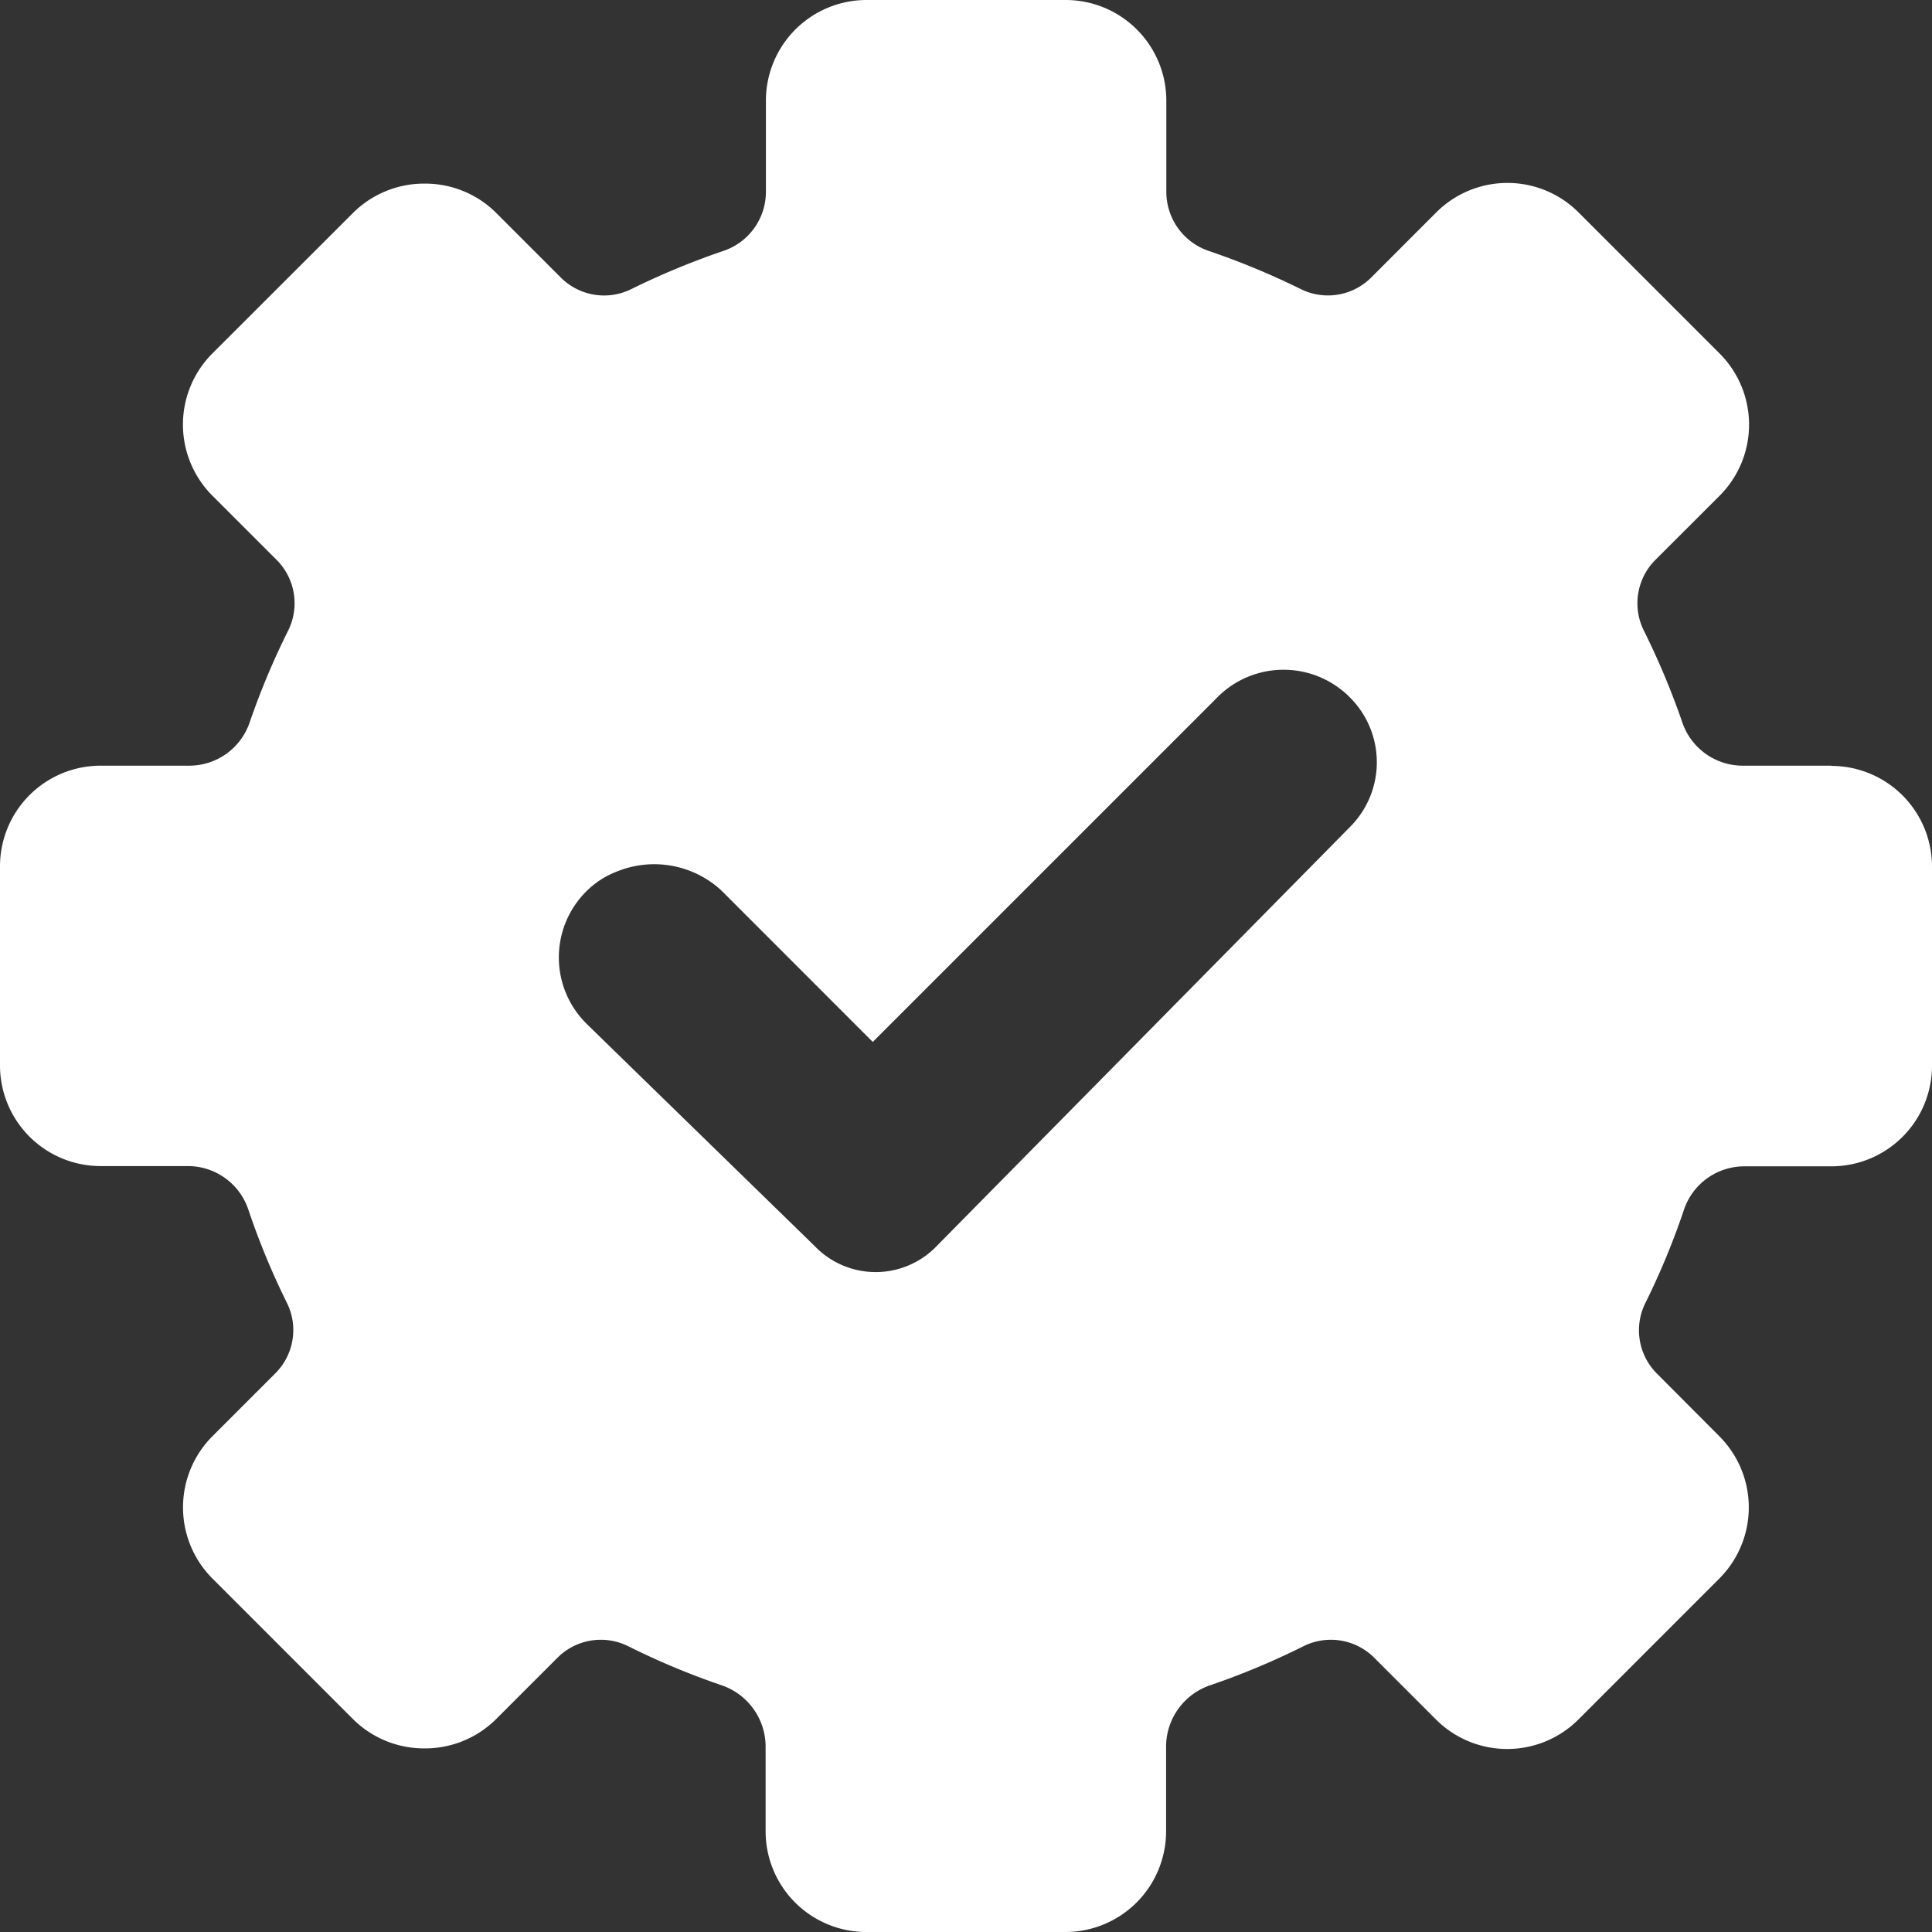 <svg id="그룹_45063" data-name="그룹 45063" xmlns="http://www.w3.org/2000/svg" width="32" height="32" viewBox="0 0 32 32">
  <rect x="0" y="0" width="32" height="32" fill="#333333" stroke="none"/>
  <g id="그룹_45064" data-name="그룹 45064">
    <path id="패스_27659" data-name="패스 27659" d="M30.334,12.682H28.859a1.058,1.058,0,0,1-.995-.718,12.642,12.642,0,0,0-.633-1.512,1.016,1.016,0,0,1,.183-1.174l1.068-1.067a1.666,1.666,0,0,0,0-2.356L26.145,3.517a1.667,1.667,0,0,0-2.355,0L22.708,4.6a1.013,1.013,0,0,1-1.169.185,12.688,12.688,0,0,0-1.513-.627,1.035,1.035,0,0,1-.708-.977V1.665A1.667,1.667,0,0,0,17.652,0h-3.3a1.667,1.667,0,0,0-1.666,1.665V3.18a1.034,1.034,0,0,1-.708.977,12.688,12.688,0,0,0-1.513.627A1.013,1.013,0,0,1,9.292,4.6L8.21,3.518a1.665,1.665,0,0,0-1.177-.477h0a1.668,1.668,0,0,0-1.177.477L3.518,5.854a1.666,1.666,0,0,0,0,2.356L4.586,9.278a1.016,1.016,0,0,1,.183,1.174,12.507,12.507,0,0,0-.633,1.511,1.057,1.057,0,0,1-1,.719H1.666A1.667,1.667,0,0,0,0,14.348v3.3a1.667,1.667,0,0,0,1.666,1.666H3.114a1.056,1.056,0,0,1,1,.723,12.324,12.324,0,0,0,.636,1.538,1.013,1.013,0,0,1-.186,1.168L3.518,23.789a1.669,1.669,0,0,0,0,2.356l2.337,2.337a1.668,1.668,0,0,0,1.177.477h0a1.67,1.67,0,0,0,1.177-.477l1.029-1.029a1.015,1.015,0,0,1,1.172-.184,12.44,12.44,0,0,0,1.538.643,1.076,1.076,0,0,1,.733,1.014v1.408A1.668,1.668,0,0,0,14.348,32h3.3a1.668,1.668,0,0,0,1.666-1.666V28.926a1.076,1.076,0,0,1,.734-1.014,12.491,12.491,0,0,0,1.537-.643,1.015,1.015,0,0,1,1.172.184l1.029,1.029a1.669,1.669,0,0,0,2.356,0l2.336-2.337a1.667,1.667,0,0,0,0-2.356L27.44,22.747a1.014,1.014,0,0,1-.186-1.168,12.31,12.31,0,0,0,.636-1.537,1.056,1.056,0,0,1,1-.724h1.448A1.667,1.667,0,0,0,32,17.652v-3.3a1.667,1.667,0,0,0-1.666-1.666m-8.58,1.626-6.237,6.324a1.4,1.4,0,0,1-2.026,0L10.17,17.4l-.443-.432a1.544,1.544,0,0,1,0-2.22,1.437,1.437,0,0,1,.487-.311,1.639,1.639,0,0,1,1.733.311l2.509,2.51,5.635-5.635.059-.06a1.546,1.546,0,0,1,2.22,0,1.515,1.515,0,0,1,0,2.124Z" fill="#fff"/>
  </g>
</svg>
